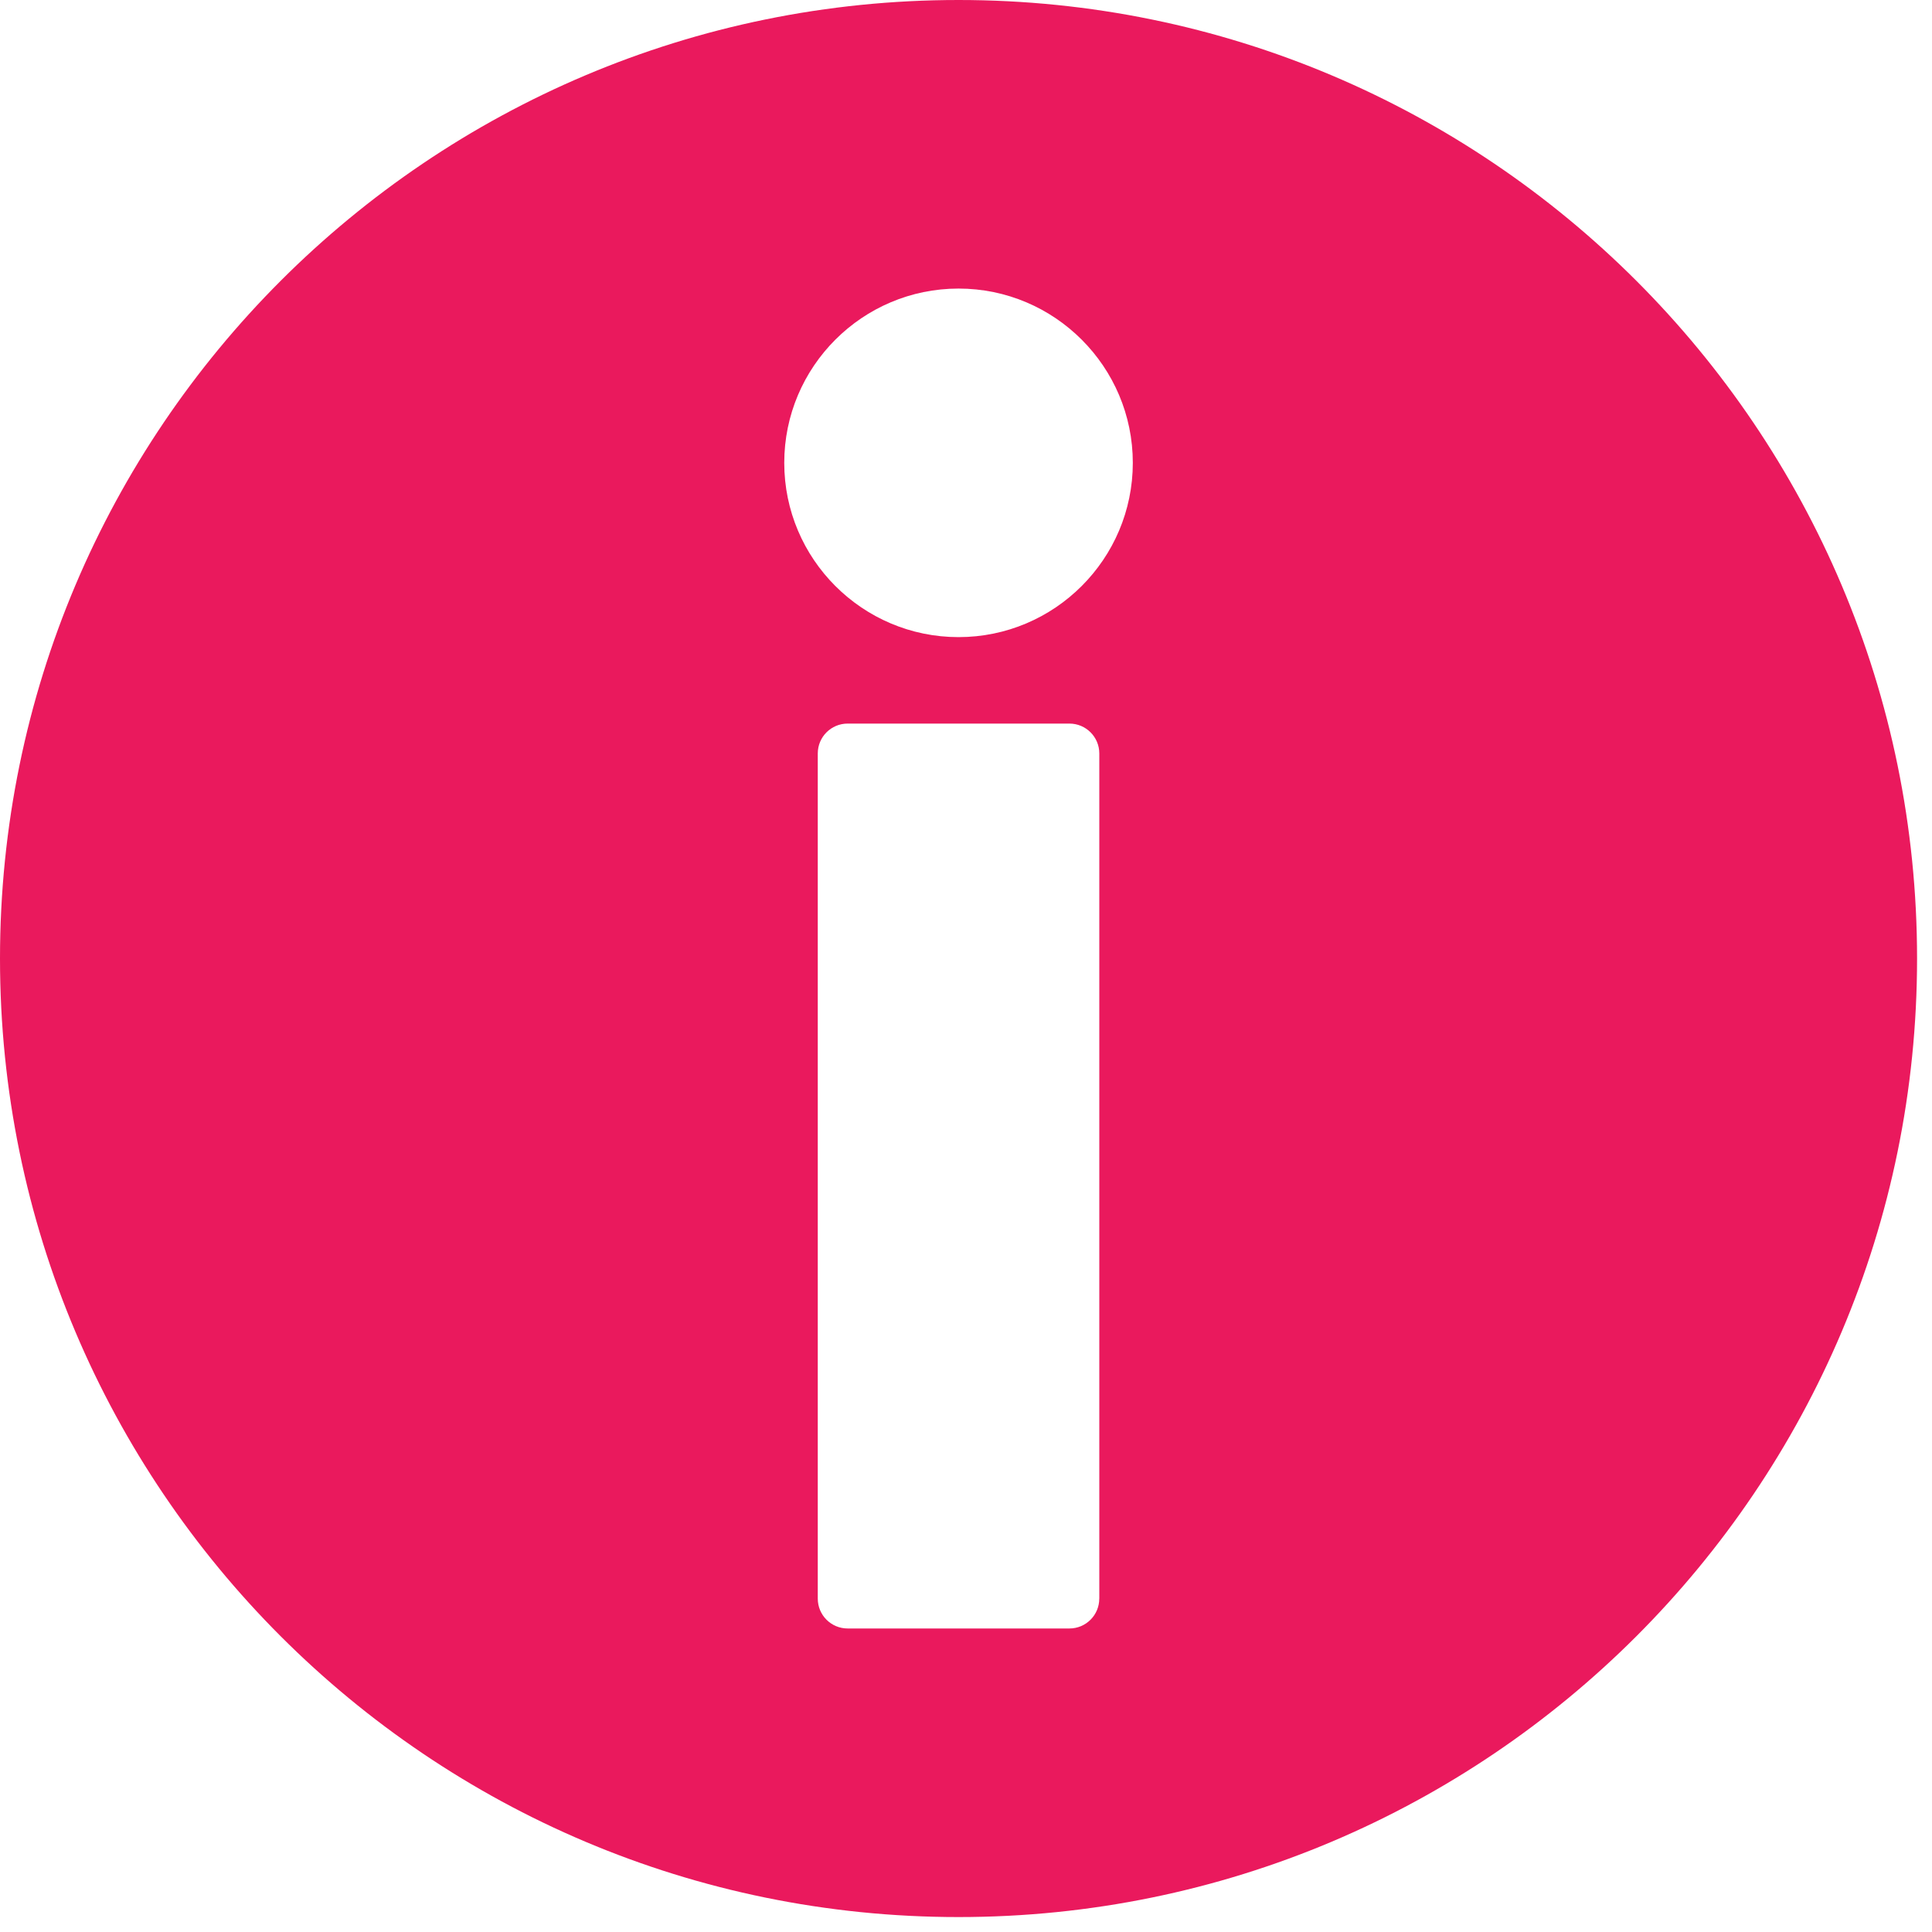 <?xml version="1.0" encoding="UTF-8"?> <svg xmlns="http://www.w3.org/2000/svg" width="97" height="97" viewBox="0 0 97 97" fill="none"><g clip-path="url(#clip0_89_2)"><path d="M48.125 0C21.547 0 0 21.546 0 48.125C0 74.704 21.547 96.25 48.125 96.25C74.704 96.25 96.25 74.704 96.25 48.125C96.25 21.546 74.704 0 48.125 0ZM55.191 80.261C55.191 81.09 54.521 81.761 53.691 81.761H42.558C41.729 81.761 41.058 81.09 41.058 80.261V37.829C41.058 37 41.729 36.329 42.558 36.329H53.693C54.521 36.329 55.193 37 55.193 37.829V80.261H55.191ZM48.125 31.988C43.3 31.988 39.375 28.063 39.375 23.238C39.375 18.413 43.3 14.488 48.125 14.488C52.95 14.488 56.875 18.413 56.875 23.238C56.875 28.063 52.95 31.988 48.125 31.988Z" fill="#EA195D"></path></g><defs><clipPath id="clip0_89_2"><rect width="96.25" height="96.25" fill="white"></rect></clipPath></defs></svg> 